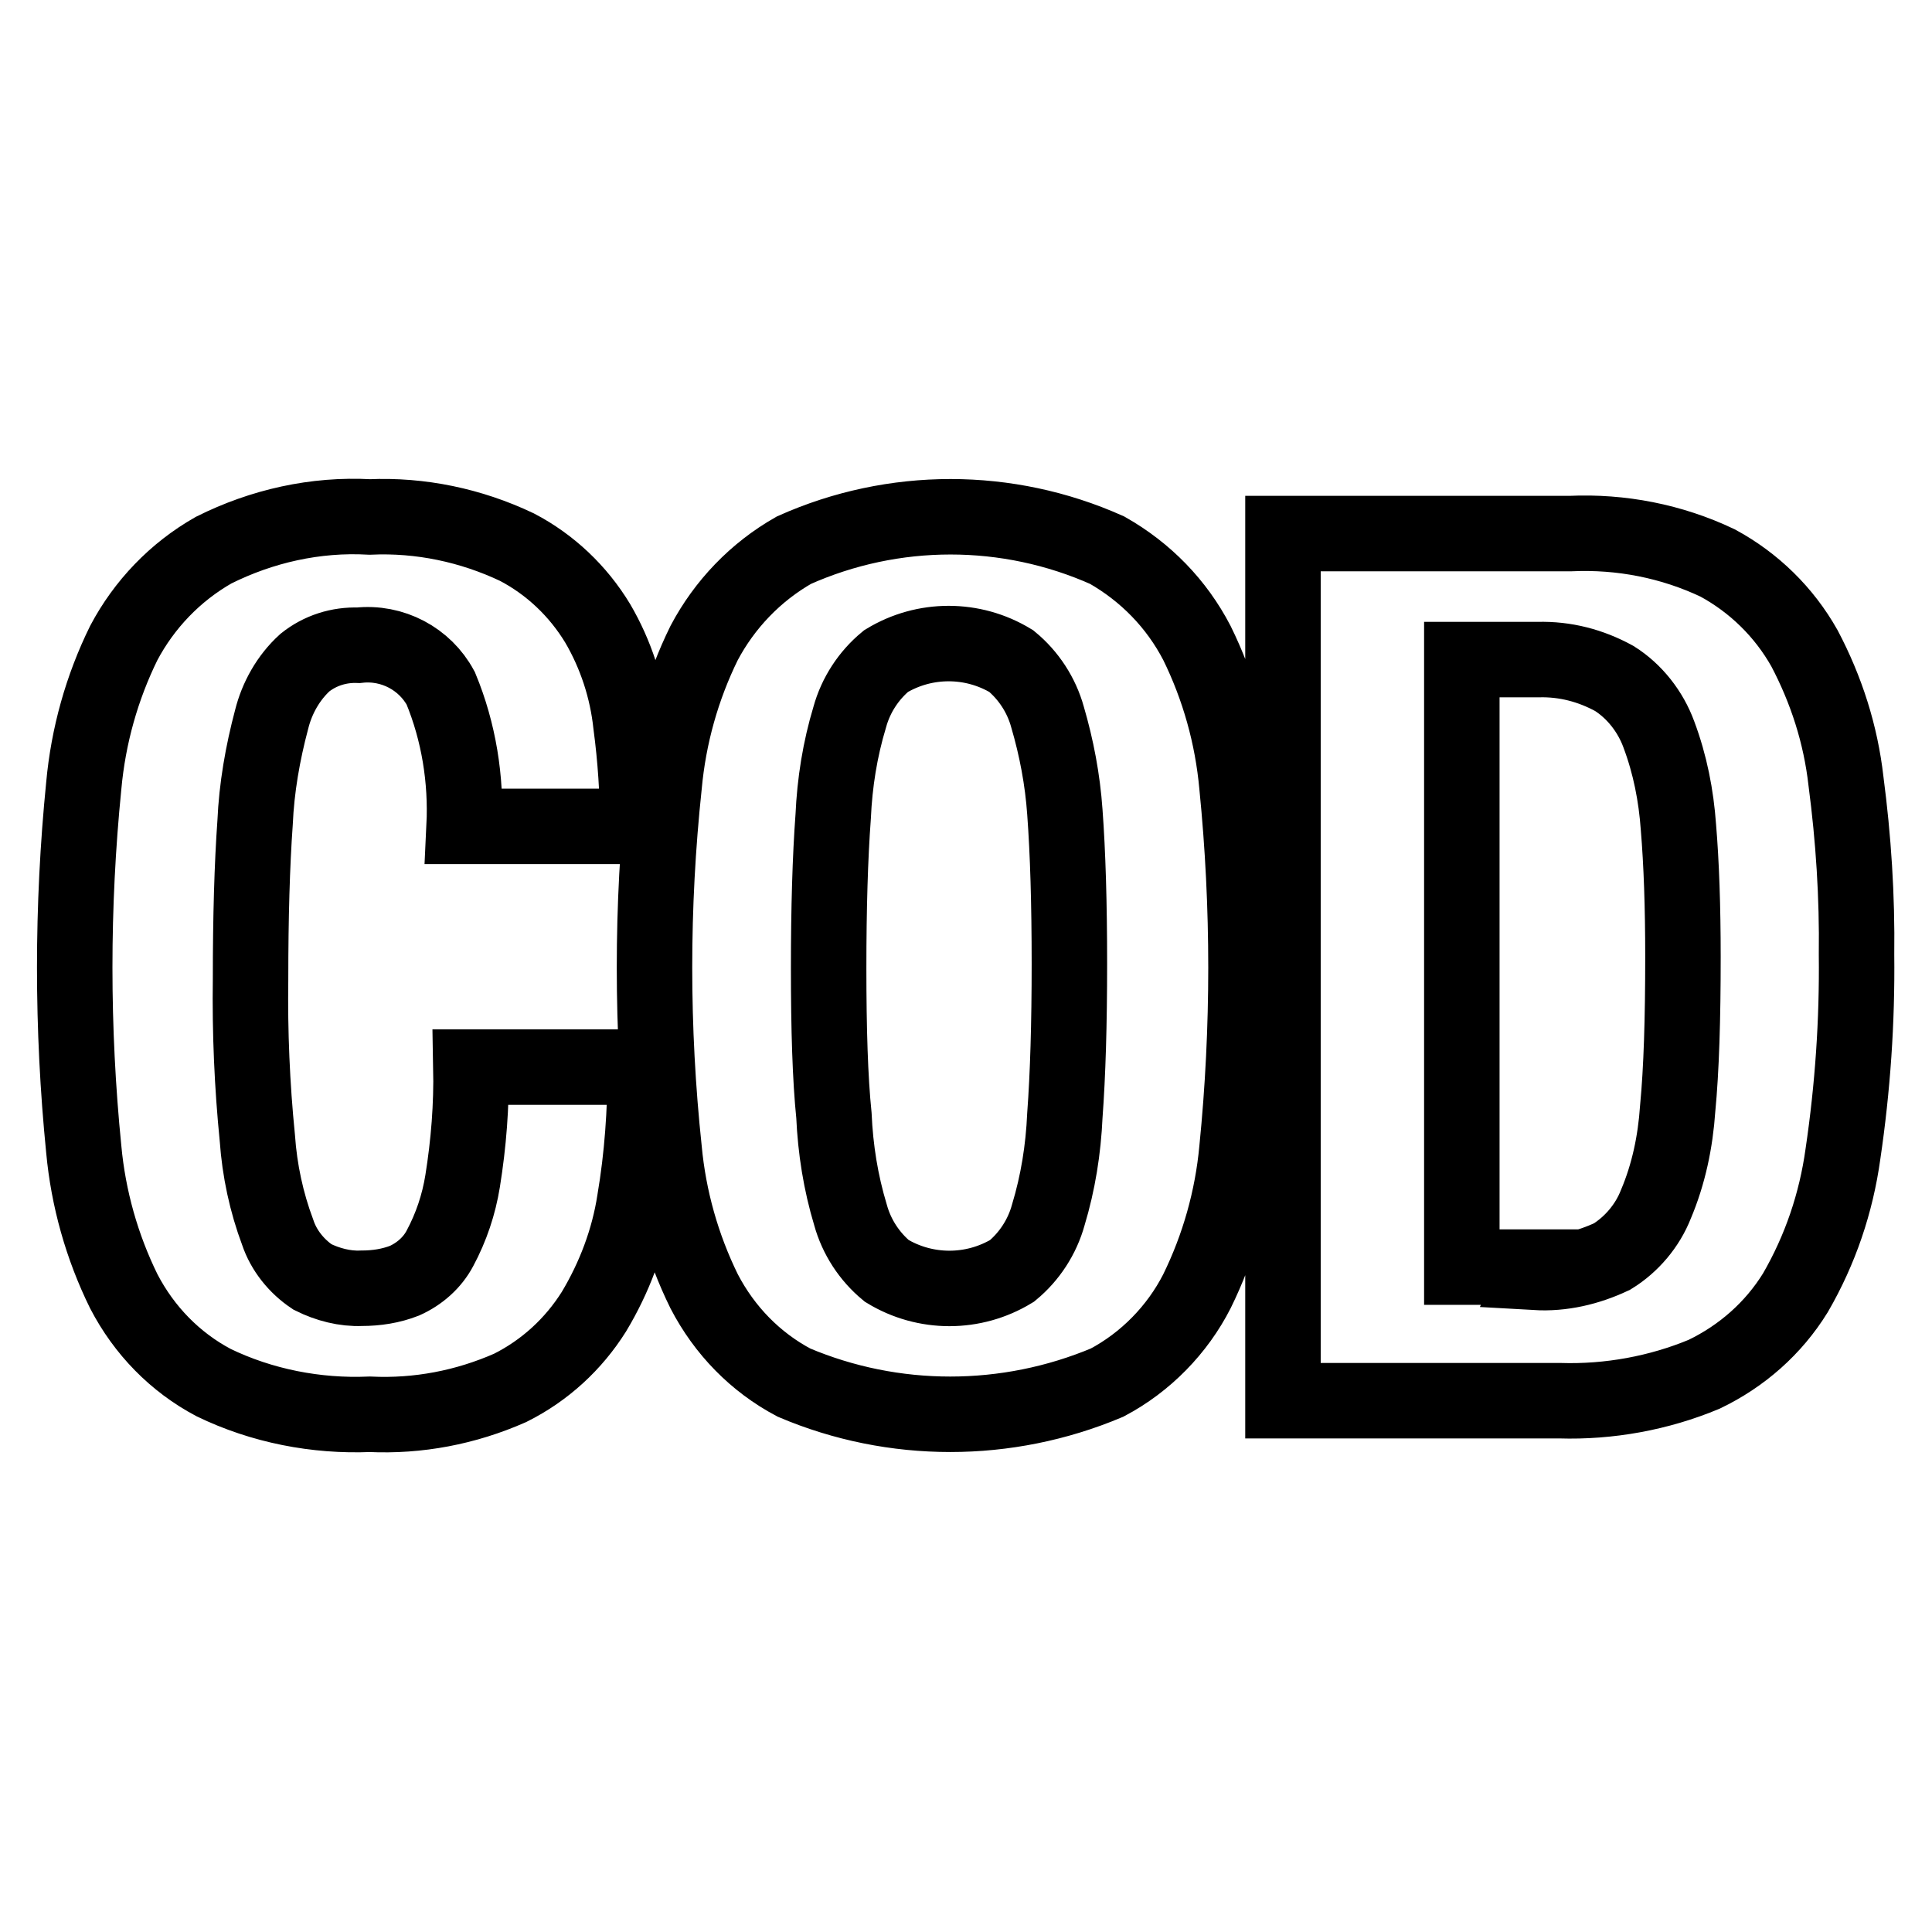 <?xml version="1.0" encoding="utf-8"?>
<!-- Svg Vector Icons : http://www.onlinewebfonts.com/icon -->
<!DOCTYPE svg PUBLIC "-//W3C//DTD SVG 1.1//EN" "http://www.w3.org/Graphics/SVG/1.1/DTD/svg11.dtd">
<svg version="1.1" xmlns="http://www.w3.org/2000/svg" xmlns:xlink="http://www.w3.org/1999/xlink" x="0px" y="0px" viewBox="0 0 256 256" enable-background="new 0 0 256 256" xml:space="preserve">
<g> <path stroke-width="10" fill-opacity="0" stroke="#000000"  d="M58.4,91.2c-2.1-3.9-6.4-6.2-10.9-5.7c-2.6-0.1-5.1,0.7-7.1,2.3c-2.2,2-3.7,4.7-4.4,7.5 c-1.2,4.5-2,9.1-2.2,13.7c-0.4,5.6-0.6,12.5-0.6,20.7c-0.1,7.1,0.2,14.1,0.9,21.1c0.3,4.3,1.2,8.5,2.7,12.5 c0.8,2.4,2.5,4.5,4.6,5.9c2,1,4.3,1.6,6.5,1.5c2,0,3.9-0.3,5.7-1c2-0.9,3.7-2.4,4.7-4.3c1.5-2.8,2.5-5.8,3-8.9 c0.8-5,1.2-10,1.1-15.1h23.1c0,5.9-0.4,11.8-1.4,17.7c-0.8,5.2-2.7,10.2-5.4,14.7c-2.7,4.3-6.5,7.8-11.1,10.1 c-5.9,2.6-12.2,3.8-18.6,3.5c-7.1,0.3-14.3-1.1-20.7-4.2c-5.1-2.7-9.2-6.9-11.9-12.1c-2.9-5.9-4.7-12.3-5.3-18.8 c-1.6-16-1.6-32.2,0-48.2c0.6-6.6,2.4-13,5.3-18.9c2.7-5.1,6.8-9.4,11.9-12.3c6.4-3.2,13.5-4.8,20.7-4.4c6.7-0.3,13.4,1.1,19.5,4 c4.4,2.3,8.1,5.8,10.7,10.1c2.4,4.1,3.9,8.7,4.4,13.4c0.6,4.5,0.9,9,0.9,13.5H61.5C61.8,103.3,60.8,97,58.4,91.2L58.4,91.2z  M88,104.1c0.6-6.6,2.4-13,5.3-18.9c2.7-5.1,6.8-9.4,11.9-12.3c13.2-5.9,28.3-5.9,41.5,0c5.1,2.9,9.2,7.1,11.9,12.3 c2.9,5.9,4.7,12.3,5.3,18.9c1.6,16,1.6,32.2,0,48.2c-0.6,6.5-2.4,12.9-5.3,18.8c-2.6,5.1-6.8,9.4-11.9,12.1 c-13.3,5.6-28.3,5.6-41.5,0c-5.1-2.7-9.2-6.9-11.9-12.1c-2.9-5.9-4.7-12.3-5.3-18.8C86.3,136.3,86.3,120.1,88,104.1z M110.5,147.8 c0.2,4.5,0.9,8.9,2.2,13.2c0.8,2.9,2.5,5.5,4.8,7.4c5.1,3.1,11.5,3.1,16.6,0c2.3-1.9,4-4.5,4.8-7.4c1.3-4.3,2-8.7,2.2-13.2 c0.4-5.4,0.6-12.1,0.6-20.1s-0.2-14.7-0.6-20.1c-0.3-4.3-1.1-8.5-2.3-12.6c-0.8-2.9-2.5-5.5-4.8-7.4c-5.1-3.1-11.5-3.1-16.6,0 c-2.3,1.9-4,4.5-4.8,7.4c-1.3,4.3-2,8.7-2.2,13.2c-0.4,5.4-0.6,12.1-0.6,20.1C109.8,136.4,110,142.9,110.5,147.8z M208.1,70.7 c6.7-0.3,13.4,1,19.5,3.9c4.8,2.6,8.8,6.5,11.5,11.3c2.9,5.5,4.8,11.4,5.5,17.6c1,7.6,1.5,15.3,1.4,23c0.1,8.8-0.5,17.6-1.8,26.4 c-0.9,6.5-3,12.7-6.3,18.4c-2.9,4.7-7.1,8.4-12.1,10.8c-6,2.5-12.6,3.7-19.1,3.5H170V70.7H208.1z M203.5,168.6 c3.5,0.2,6.9-0.6,10.1-2.1c2.6-1.6,4.7-4.1,5.8-6.9c1.7-4,2.6-8.3,2.9-12.7c0.5-5.2,0.7-11.9,0.7-20.1c0-6.7-0.2-12.4-0.6-17.2 c-0.3-4.2-1.1-8.3-2.6-12.3c-1.1-3-3.2-5.7-5.9-7.4c-3.1-1.7-6.5-2.6-10.1-2.5h-10.1v80.5h10.1L203.5,168.6z"/></g>
</svg>